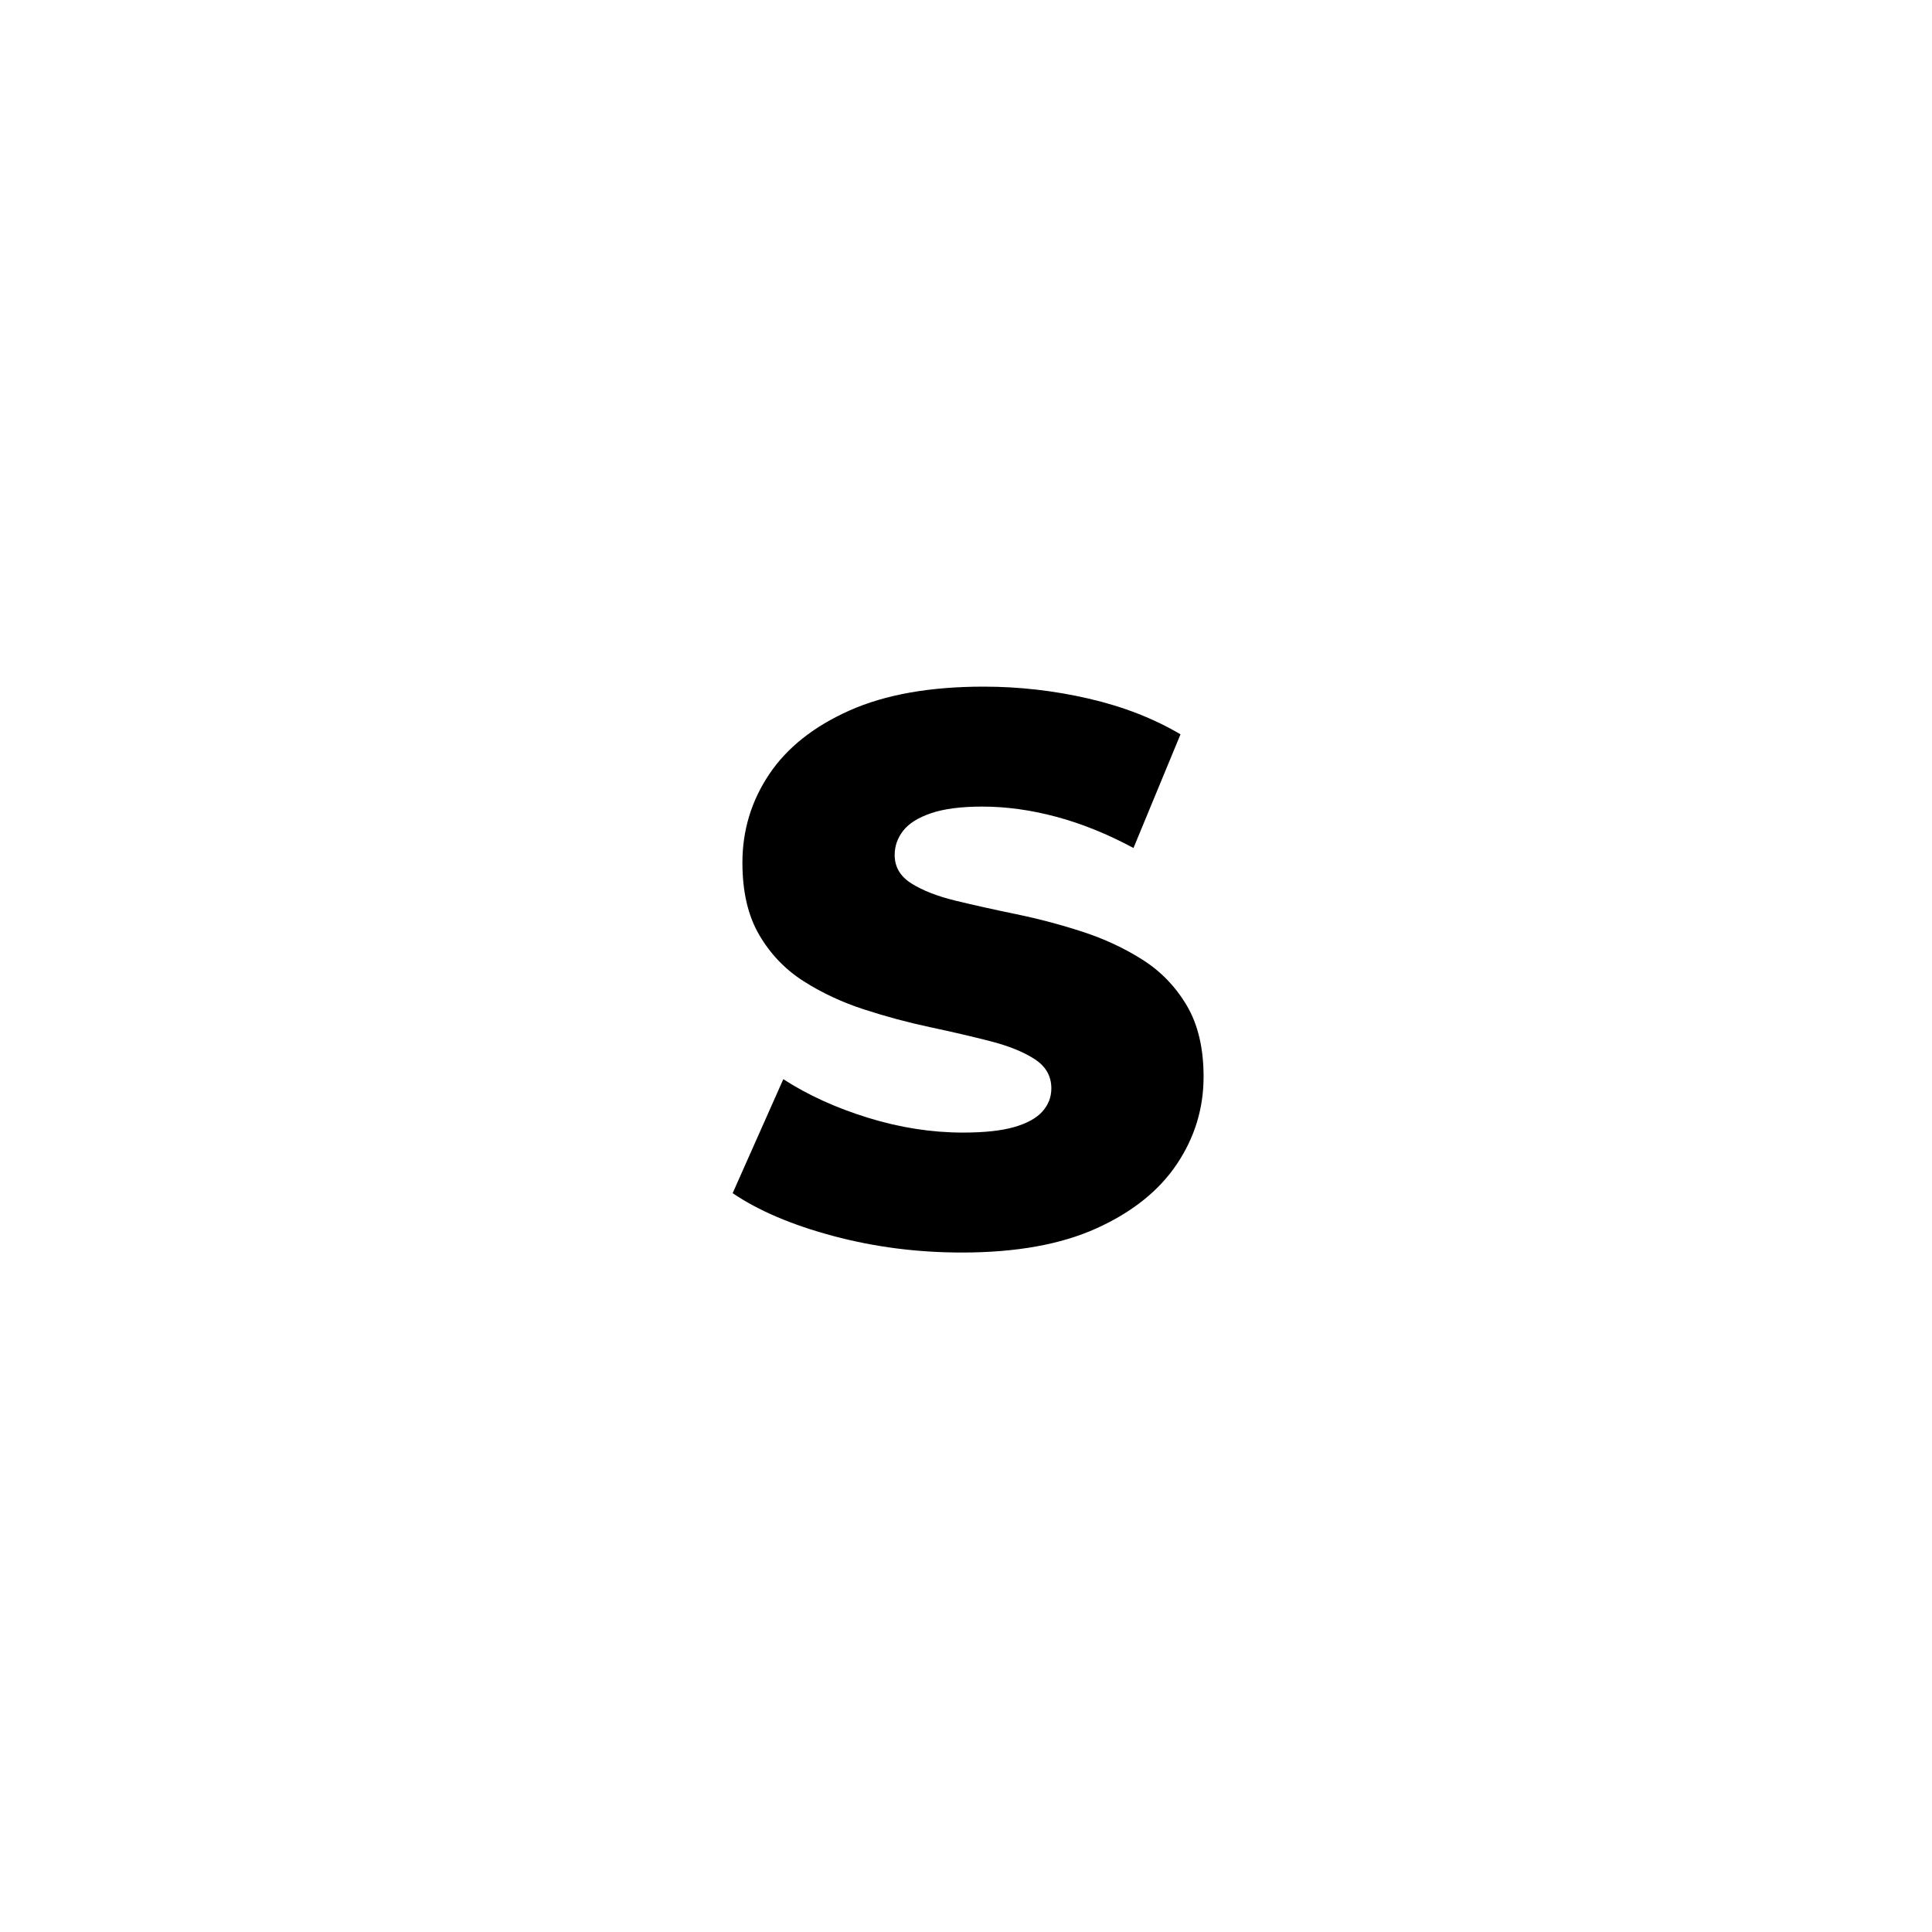 <?xml version="1.0" encoding="UTF-8" standalone="no"?>
<!DOCTYPE svg PUBLIC "-//W3C//DTD SVG 1.1//EN" "http://www.w3.org/Graphics/SVG/1.1/DTD/svg11.dtd">
<svg width="100%" height="100%" viewBox="0 0 191 191" version="1.1" xmlns="http://www.w3.org/2000/svg" xmlns:xlink="http://www.w3.org/1999/xlink" xml:space="preserve" xmlns:serif="http://www.serif.com/" style="fill-rule:evenodd;clip-rule:evenodd;stroke-linejoin:round;stroke-miterlimit:2;">
    <g transform="matrix(1,0,0,1,-3407,-546)">
        <g id="size-s" transform="matrix(1.125,0,0,1.125,2449.86,-50.037)">
            <rect x="851.427" y="530.682" width="168.905" height="168.905" style="fill:none;"/>
            <g transform="matrix(1.246,0,0,1.246,815.922,-527.167)">
                <path d="M95.824,936.634C92.685,936.634 89.662,936.246 86.755,935.469C83.847,934.692 81.481,933.685 79.657,932.447L83.229,924.408C84.956,925.526 86.946,926.433 89.201,927.129C91.455,927.825 93.688,928.174 95.899,928.174C97.415,928.174 98.623,928.043 99.523,927.782C100.423,927.522 101.083,927.156 101.503,926.687C101.923,926.217 102.133,925.672 102.133,925.052C102.133,924.187 101.738,923.499 100.947,922.989C100.157,922.479 99.117,922.059 97.826,921.728C96.536,921.397 95.119,921.067 93.575,920.739C92.03,920.411 90.48,919.994 88.922,919.488C87.365,918.982 85.942,918.317 84.652,917.493C83.361,916.669 82.321,915.583 81.531,914.234C80.74,912.885 80.345,911.187 80.345,909.139C80.345,906.865 80.973,904.789 82.228,902.912C83.483,901.035 85.371,899.535 87.891,898.41C90.412,897.285 93.567,896.723 97.358,896.723C99.852,896.723 102.315,897.003 104.747,897.563C107.179,898.123 109.344,898.964 111.242,900.086L107.926,908.103C106.093,907.118 104.281,906.385 102.491,905.905C100.7,905.424 98.959,905.183 97.265,905.183C95.772,905.183 94.569,905.338 93.656,905.648C92.743,905.958 92.086,906.37 91.685,906.883C91.283,907.397 91.083,907.969 91.083,908.6C91.083,909.44 91.478,910.109 92.268,910.606C93.059,911.104 94.099,911.509 95.389,911.821C96.678,912.134 98.102,912.451 99.659,912.772C101.216,913.093 102.767,913.503 104.312,914.004C105.857,914.505 107.274,915.165 108.564,915.983C109.854,916.801 110.894,917.878 111.685,919.214C112.475,920.55 112.87,922.224 112.87,924.235C112.87,926.473 112.24,928.53 110.979,930.407C109.718,932.284 107.831,933.791 105.317,934.928C102.804,936.066 99.639,936.634 95.824,936.634Z"/>
            </g>
        </g>
    </g>
</svg>
